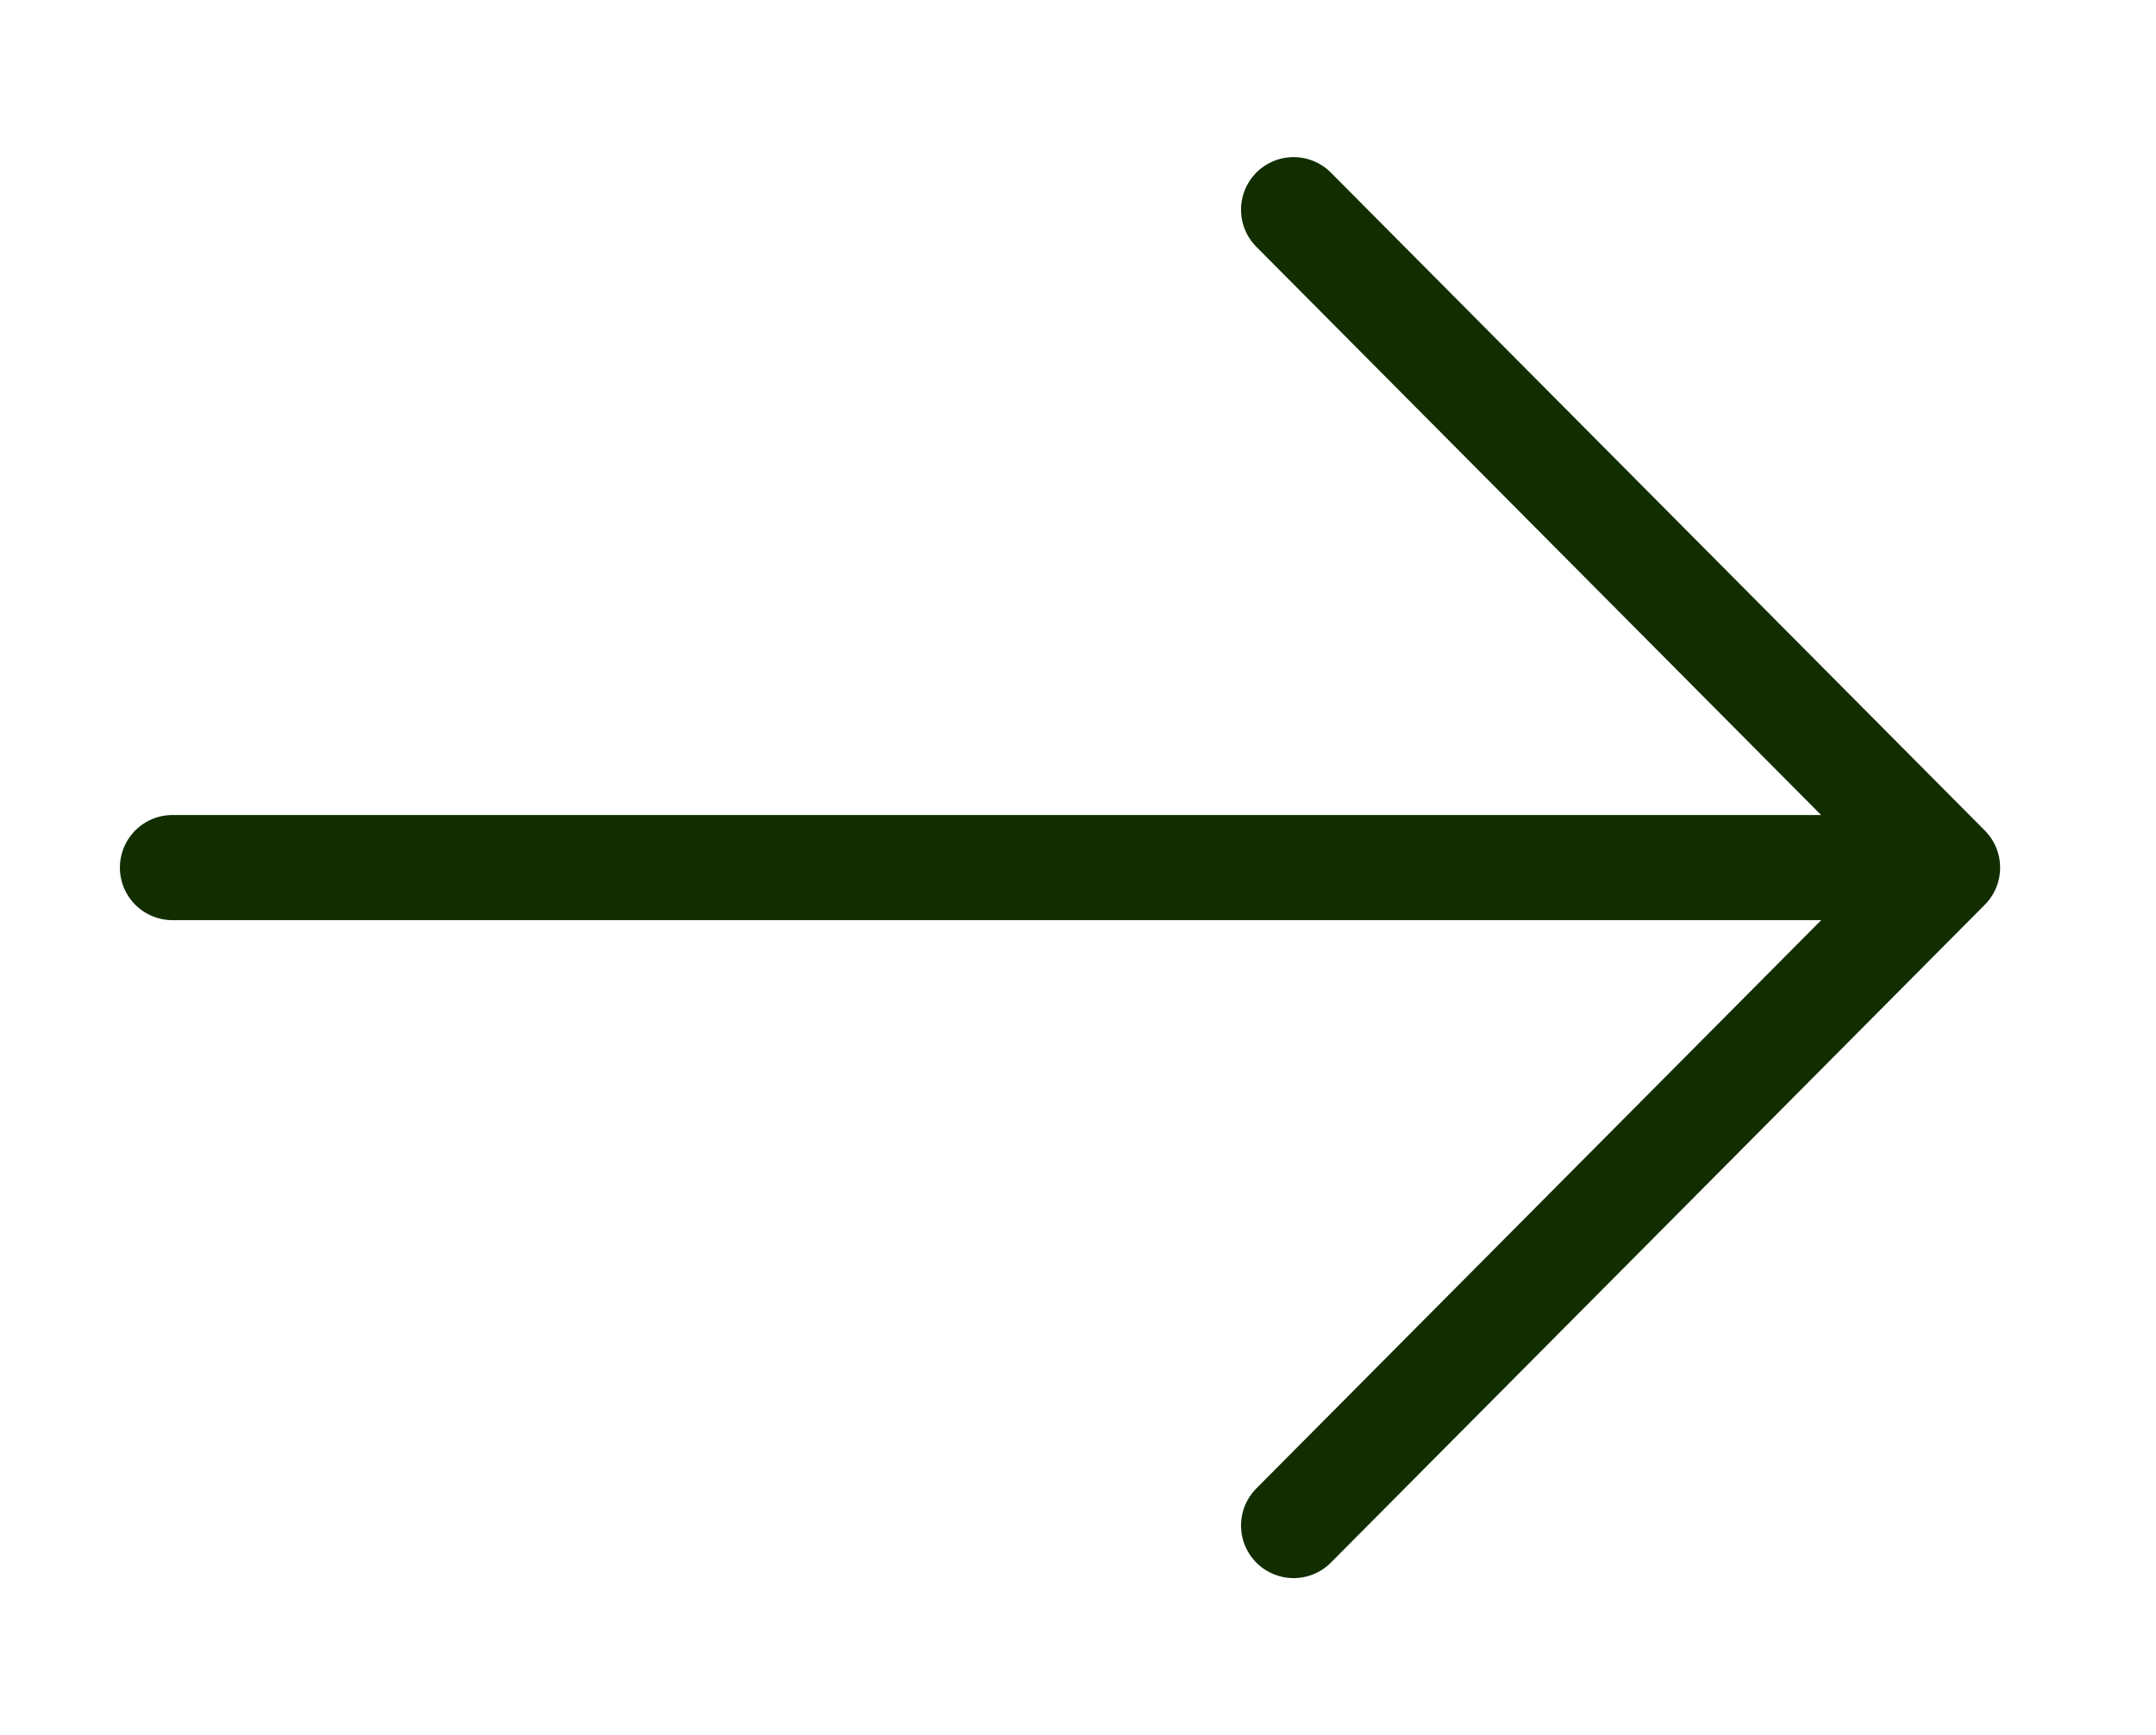 <svg width="41" height="33" viewBox="0 0 41 33" fill="none" xmlns="http://www.w3.org/2000/svg">
<path d="M3.28 16.5L36.08 16.5" stroke="#122E00" stroke-width="2" stroke-linecap="round" stroke-linejoin="round"/>
<path d="M24.6 3.988L37.036 16.501L24.6 29.013" stroke="#122E00" stroke-width="2" stroke-linecap="round" stroke-linejoin="round"/>
</svg>
